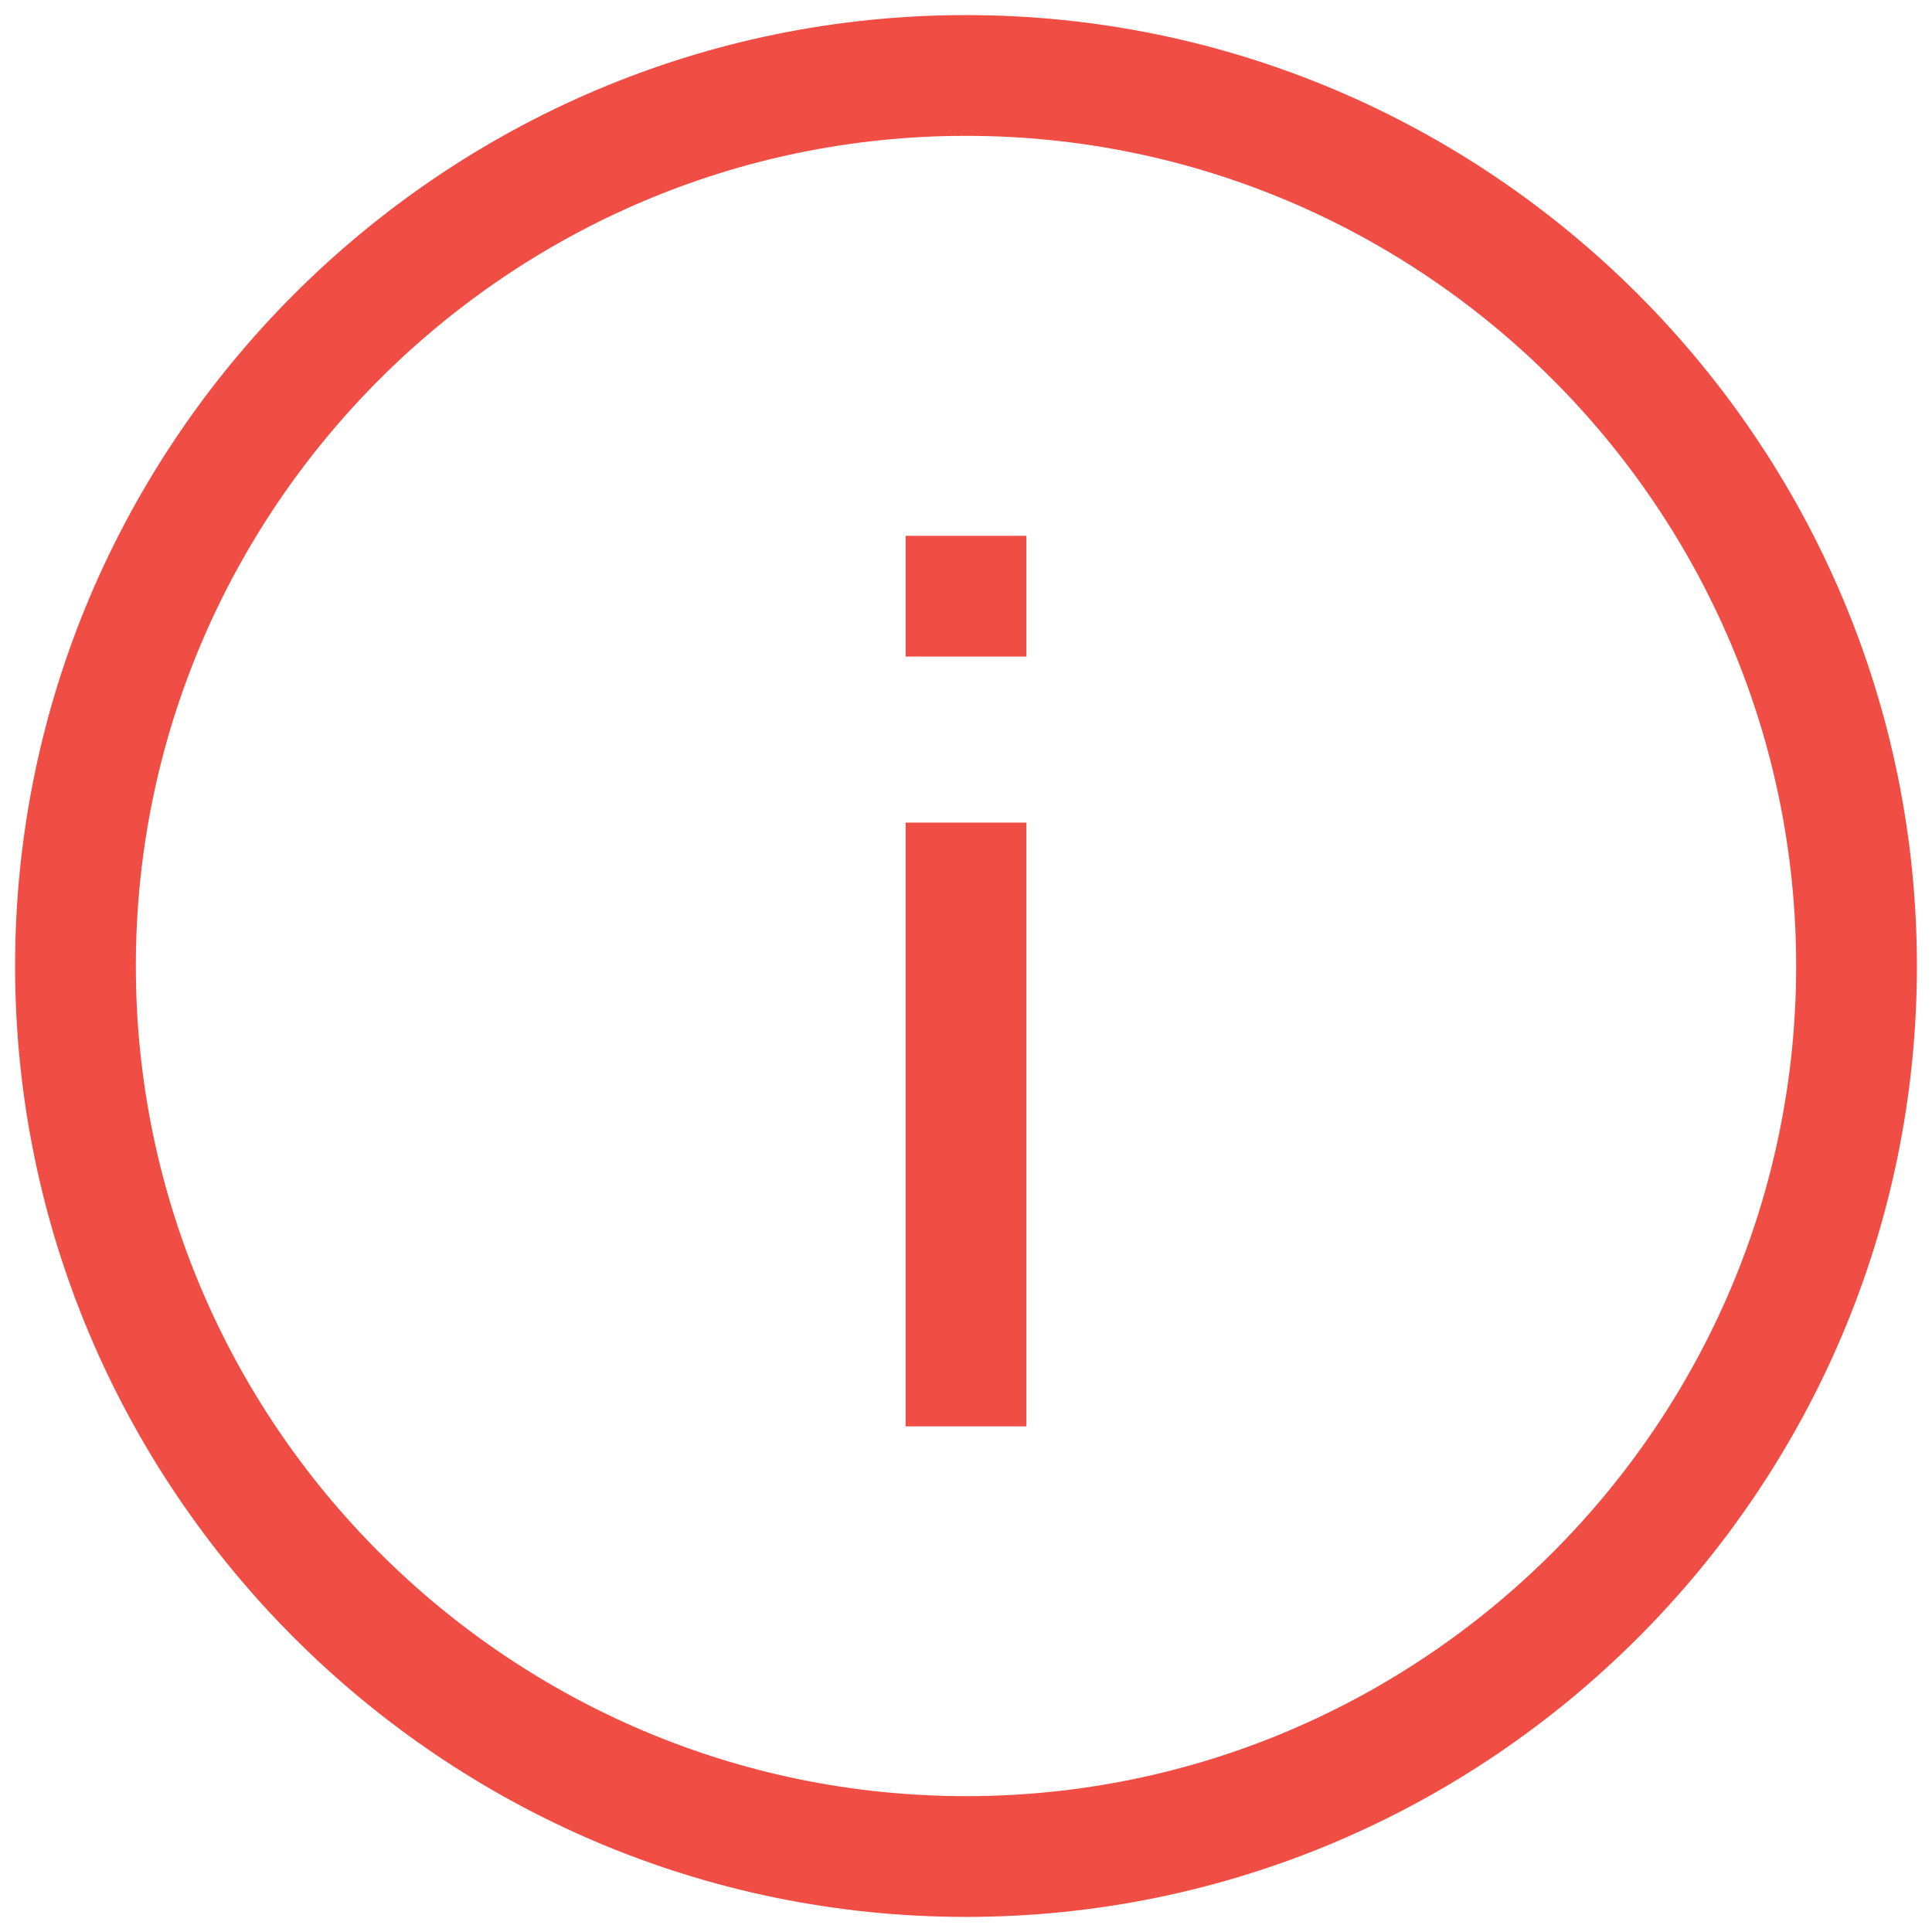 <svg xmlns="http://www.w3.org/2000/svg" xmlns:xlink="http://www.w3.org/1999/xlink" id="Layer_1" x="0px" y="0px" viewBox="0 0 128 128" style="enable-background:new 0 0 128 128;" xml:space="preserve"><style type="text/css">	.st0{fill:#F04E45;}</style><g>	<path class="st0" d="M64,1C29.3,1,1,29.3,1,64s28.3,63,63,63s63-28.3,63-63S98.7,1,64,1z M64,119C33.7,119,9,94.3,9,64S33.7,9,64,9  s55,24.7,55,55S94.3,119,64,119z"></path>	<rect x="60" y="54.5" class="st0" width="8" height="40"></rect>	<rect x="60" y="35.5" class="st0" width="8" height="8"></rect></g></svg>